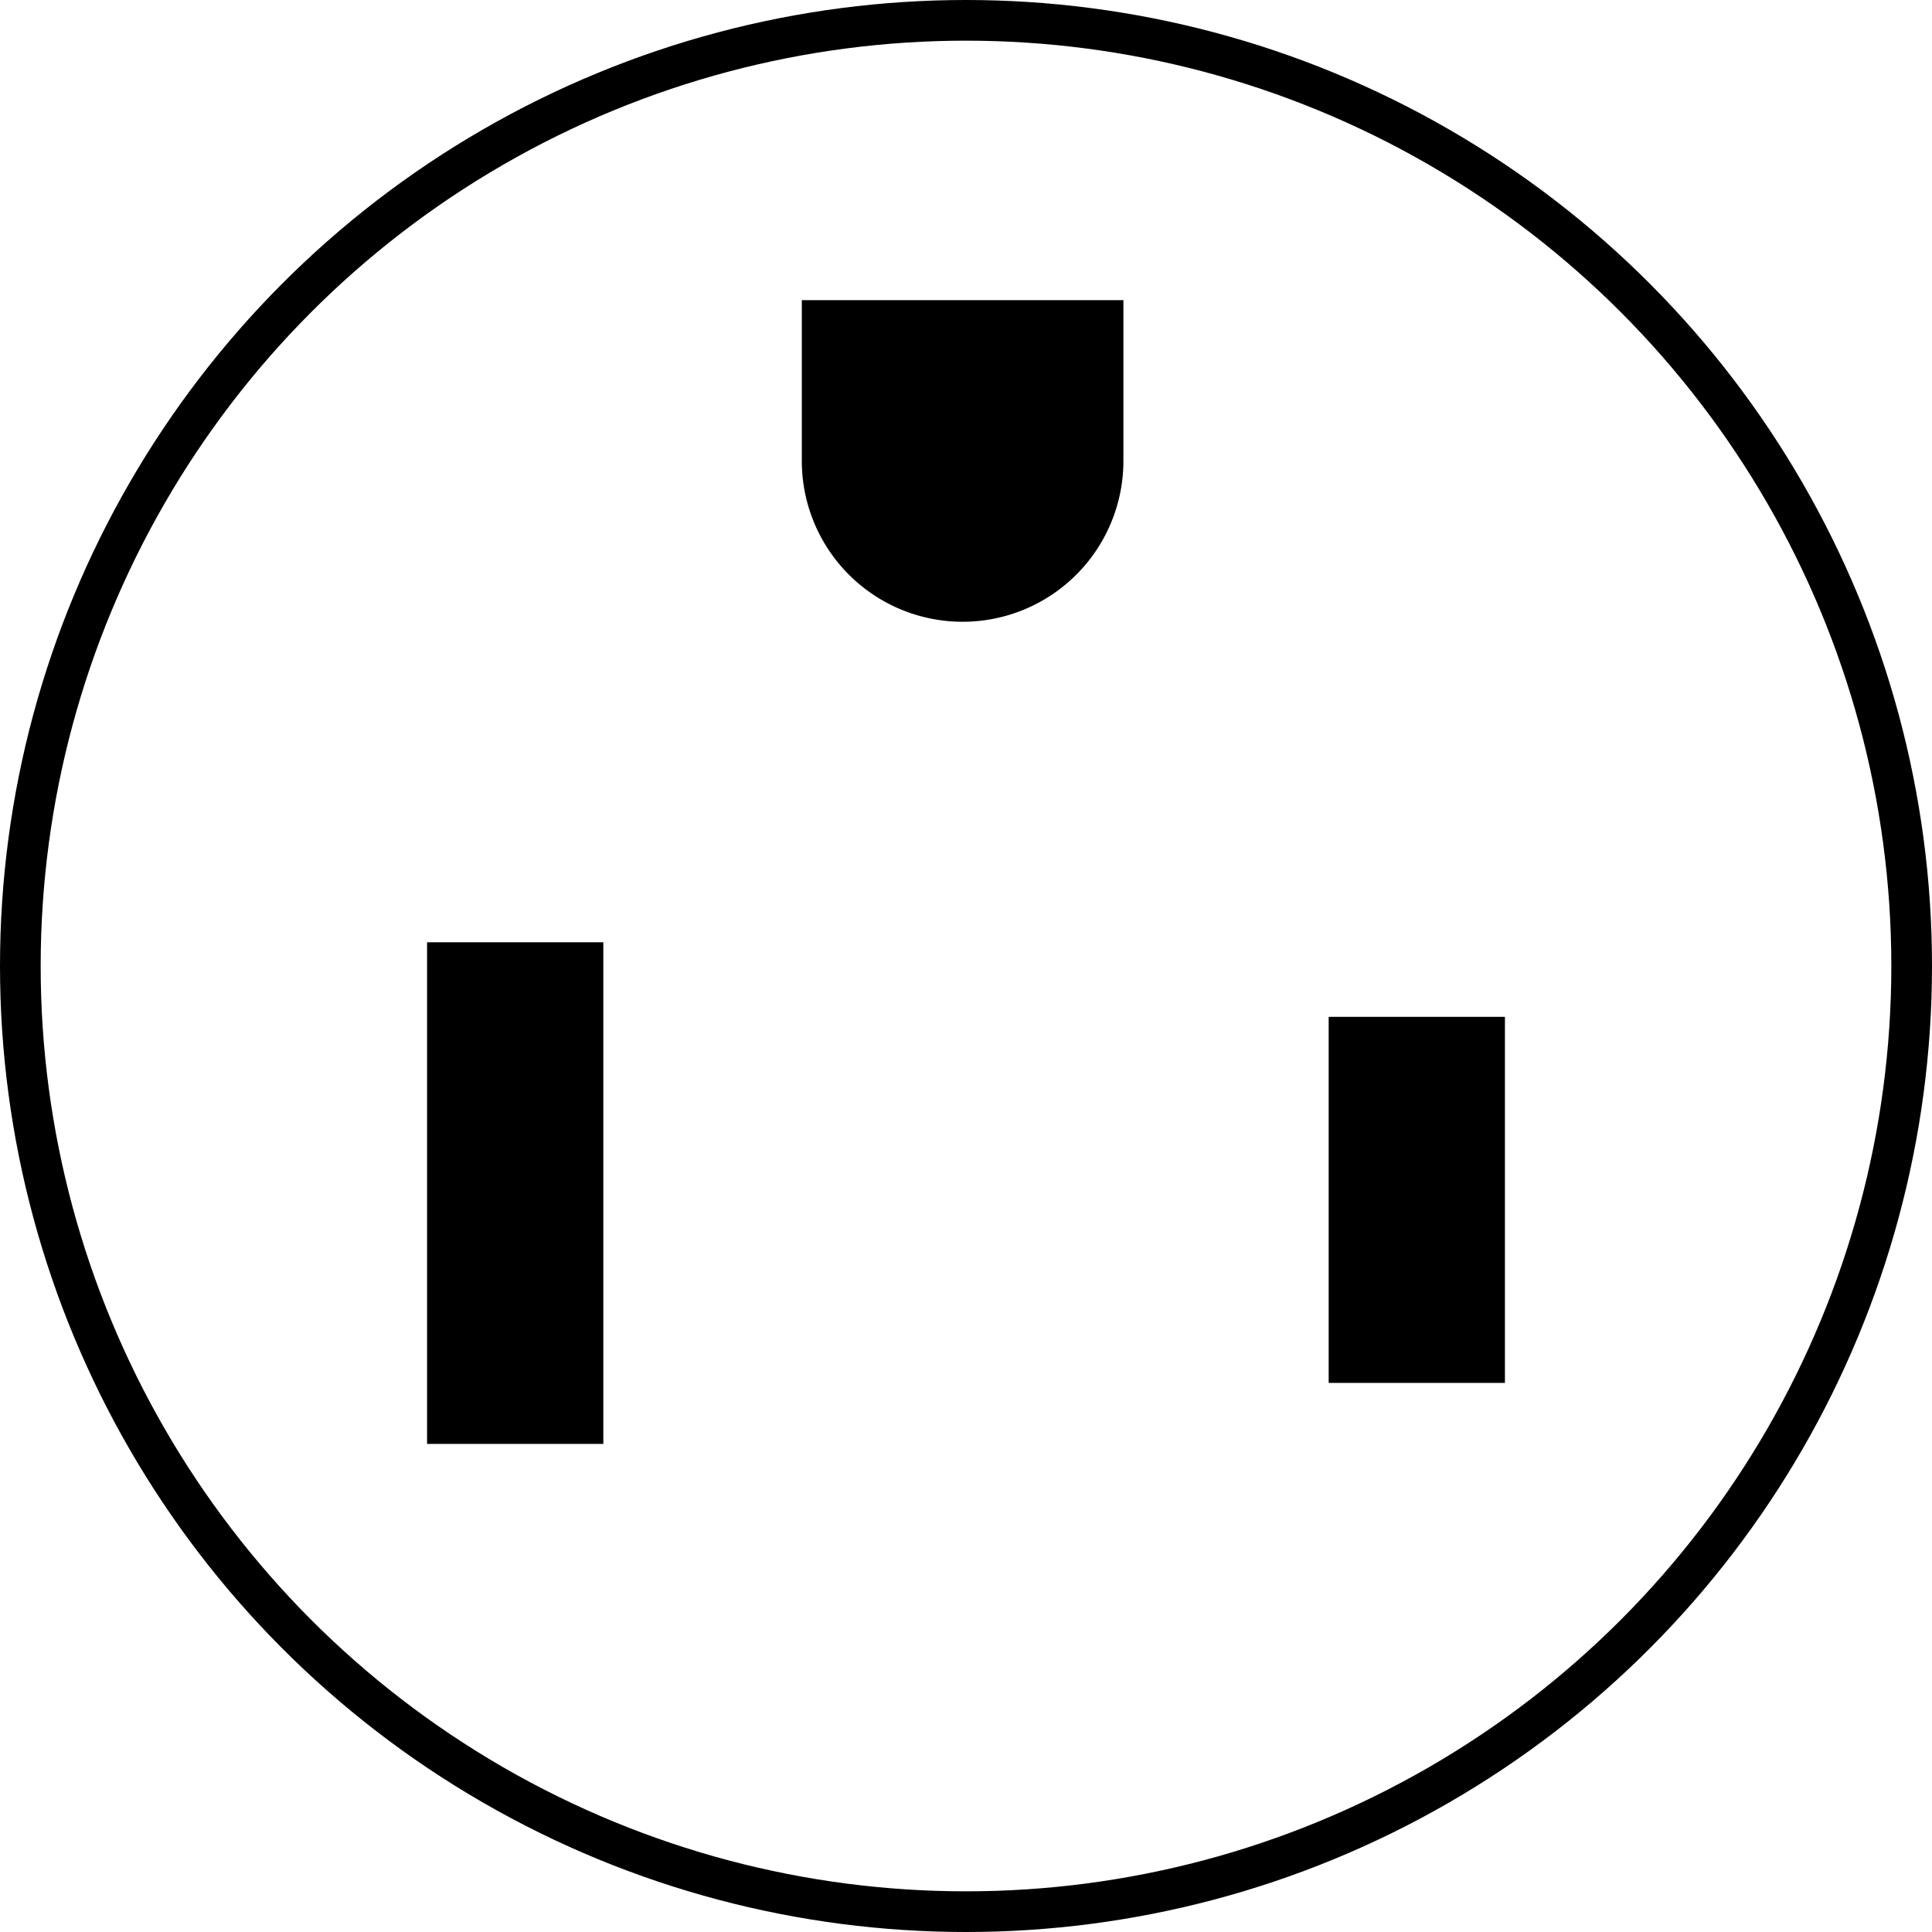 <svg xmlns="http://www.w3.org/2000/svg" viewBox="0 0 142.5 142.5" width="120" height="120"><defs><style>.cls-1{fill:#000000;}.cls-2{fill:none;stroke:#000000;stroke-miterlimit:10;stroke-width:3px;}</style></defs><title>Asset 7</title><g id="Layer_2" data-name="Layer 2"><g id="Layer_2-2" data-name="Layer 2"><path class="cls-1" d="M59.14,22.14H82.86a0,0,0,0,1,0,0V34A11.86,11.86,0,0,1,71,45.86h0A11.86,11.86,0,0,1,59.14,34V22.14a0,0,0,0,1,0,0Z"/><circle class="cls-2" cx="71.25" cy="71.25" r="69.75"/><rect class="cls-1" x="98" y="75" width="13" height="27"/><rect class="cls-1" x="31.5" y="69.5" width="13" height="37"/></g></g></svg>